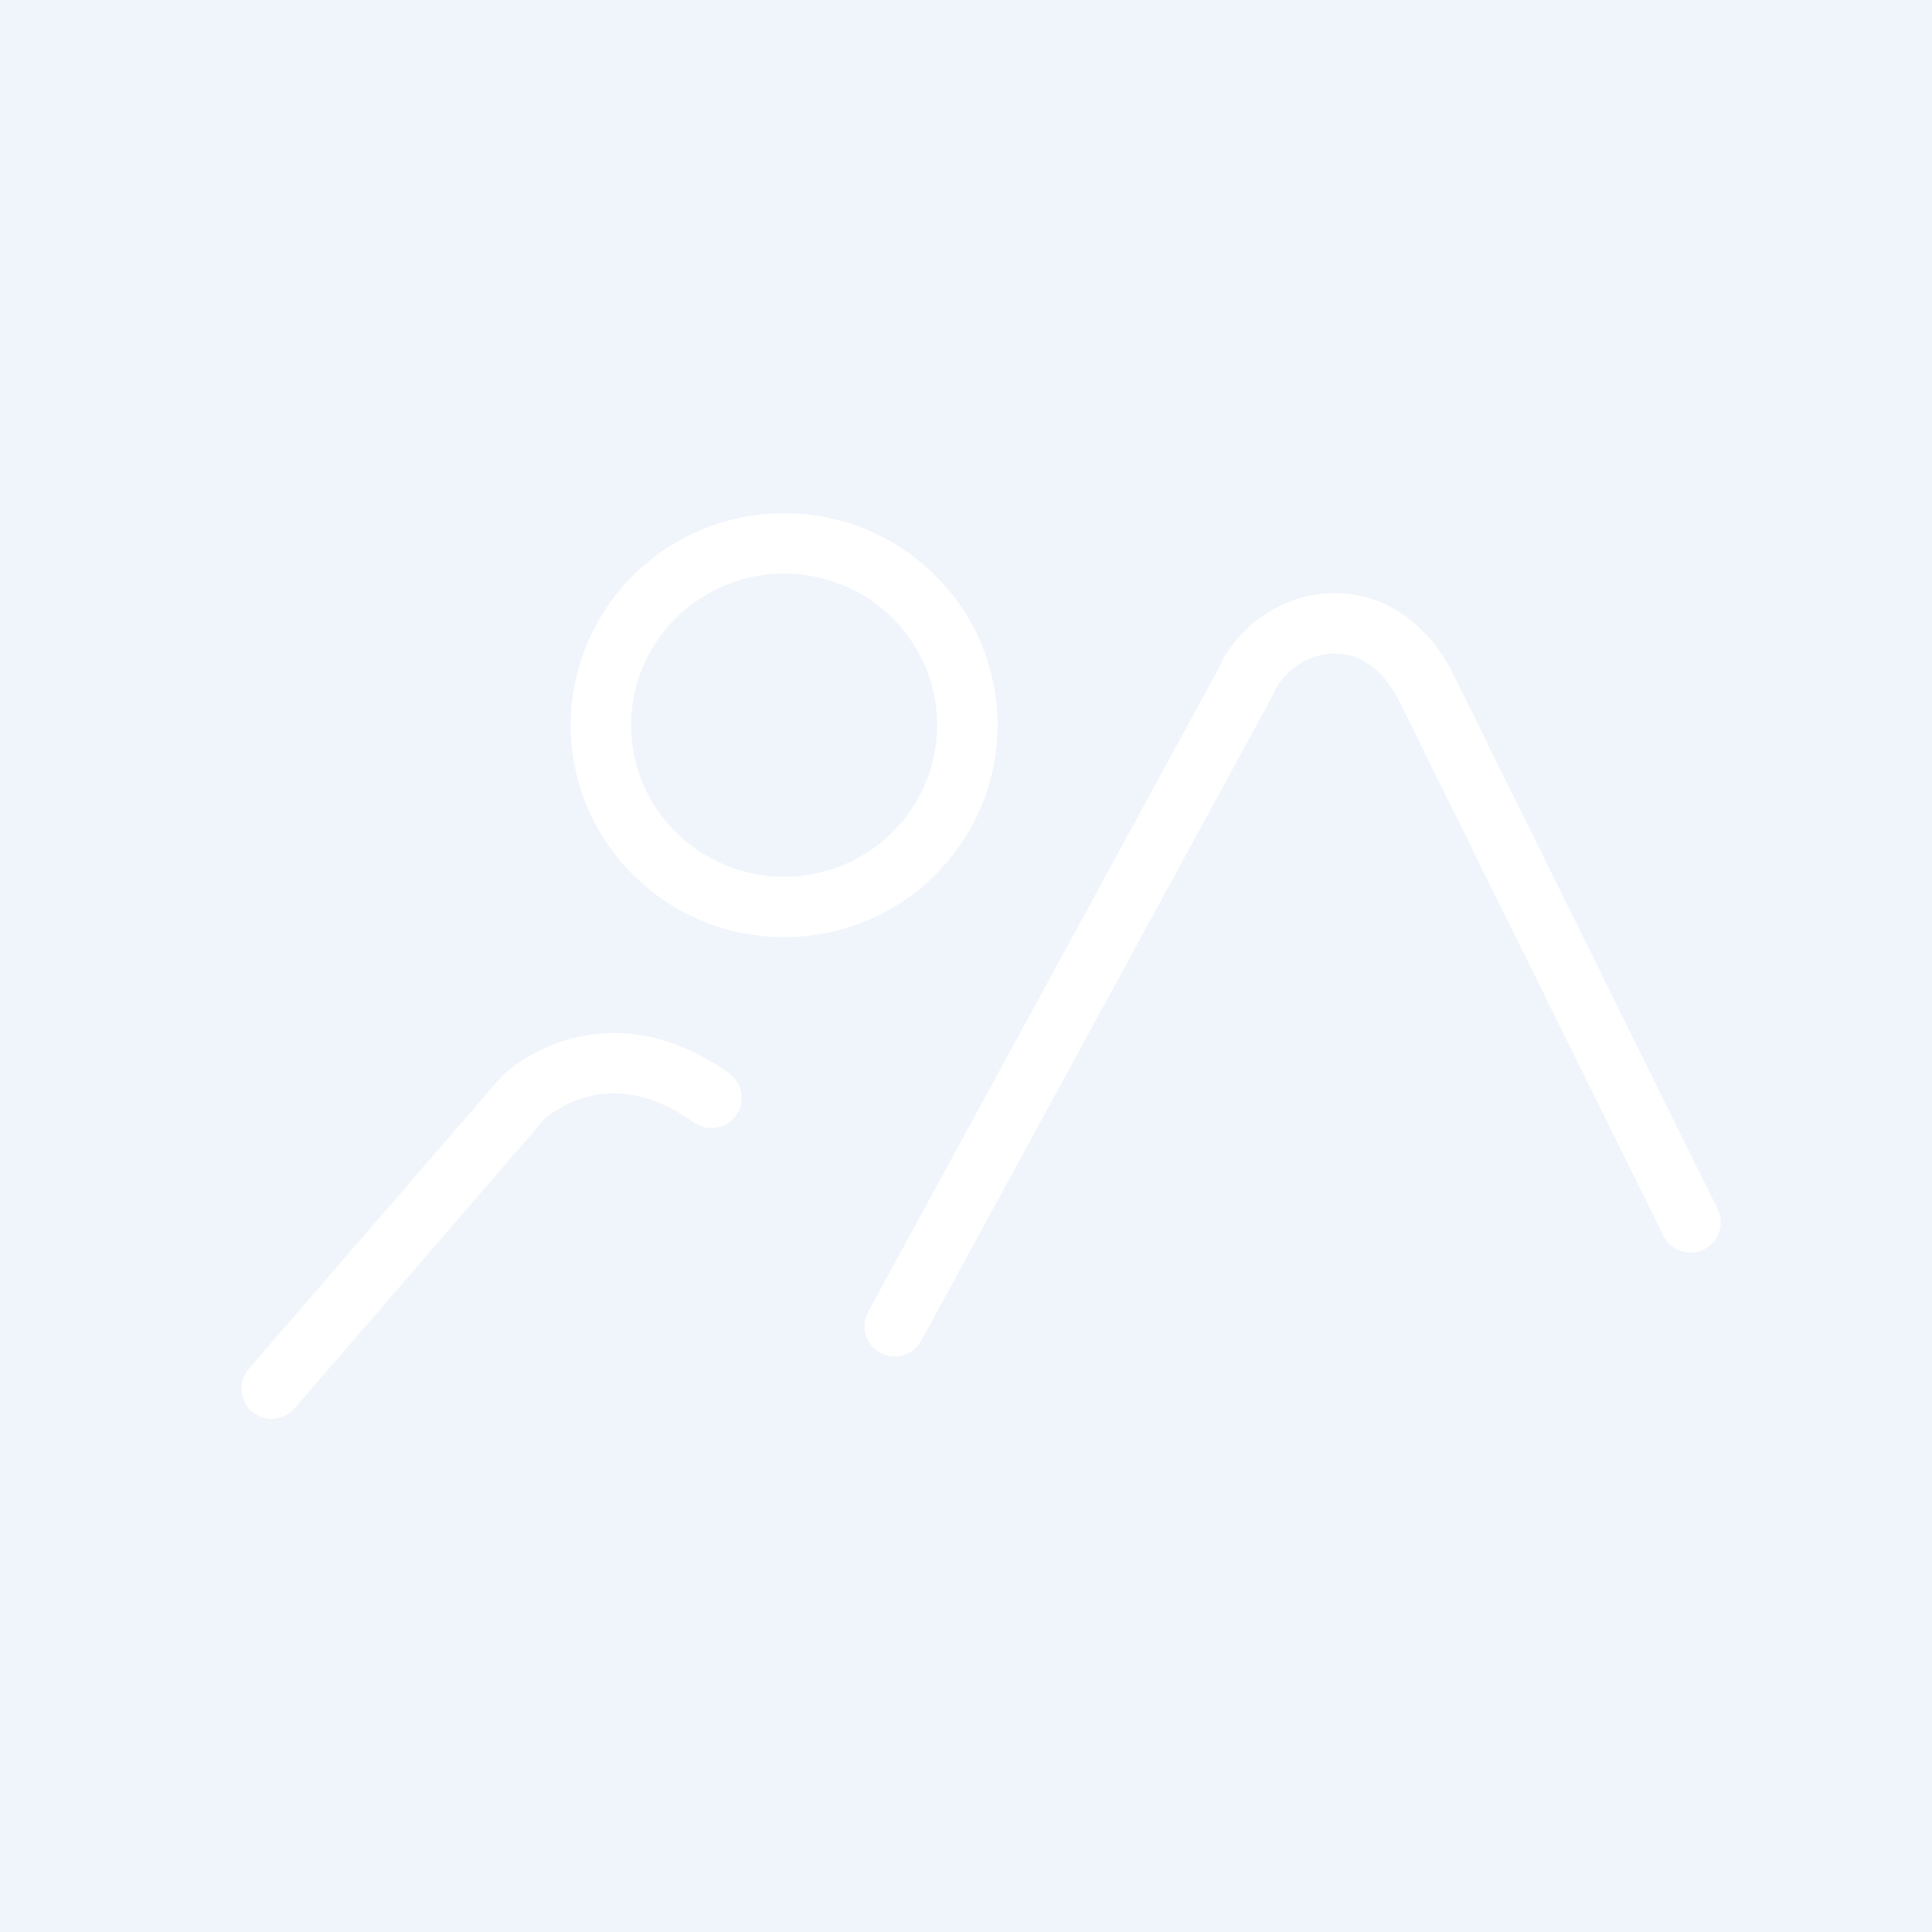 <svg width="64" height="64" viewBox="0 0 64 64" fill="none" xmlns="http://www.w3.org/2000/svg">
<path d="M64 0H0V64H64V0Z" fill="#F0F5FC"/>
<path d="M29.639 43.934L41.258 22.601C42.126 20.537 45.421 19.505 47.155 22.601L56 40.493" stroke="white" stroke-width="2" stroke-miterlimit="10" stroke-linecap="round"/>
<path d="M25.976 30.043C29.329 30.043 32.046 27.347 32.046 24.021C32.046 20.696 29.329 18 25.976 18C22.624 18 19.906 20.696 19.906 24.021C19.906 27.347 22.624 30.043 25.976 30.043Z" stroke="white" stroke-width="2" stroke-miterlimit="10" stroke-linecap="round"/>
<path d="M9 46L17.325 36.366C17.325 36.366 19.926 33.785 23.568 36.366" stroke="white" stroke-width="2" stroke-miterlimit="10" stroke-linecap="round"/>
</svg>
